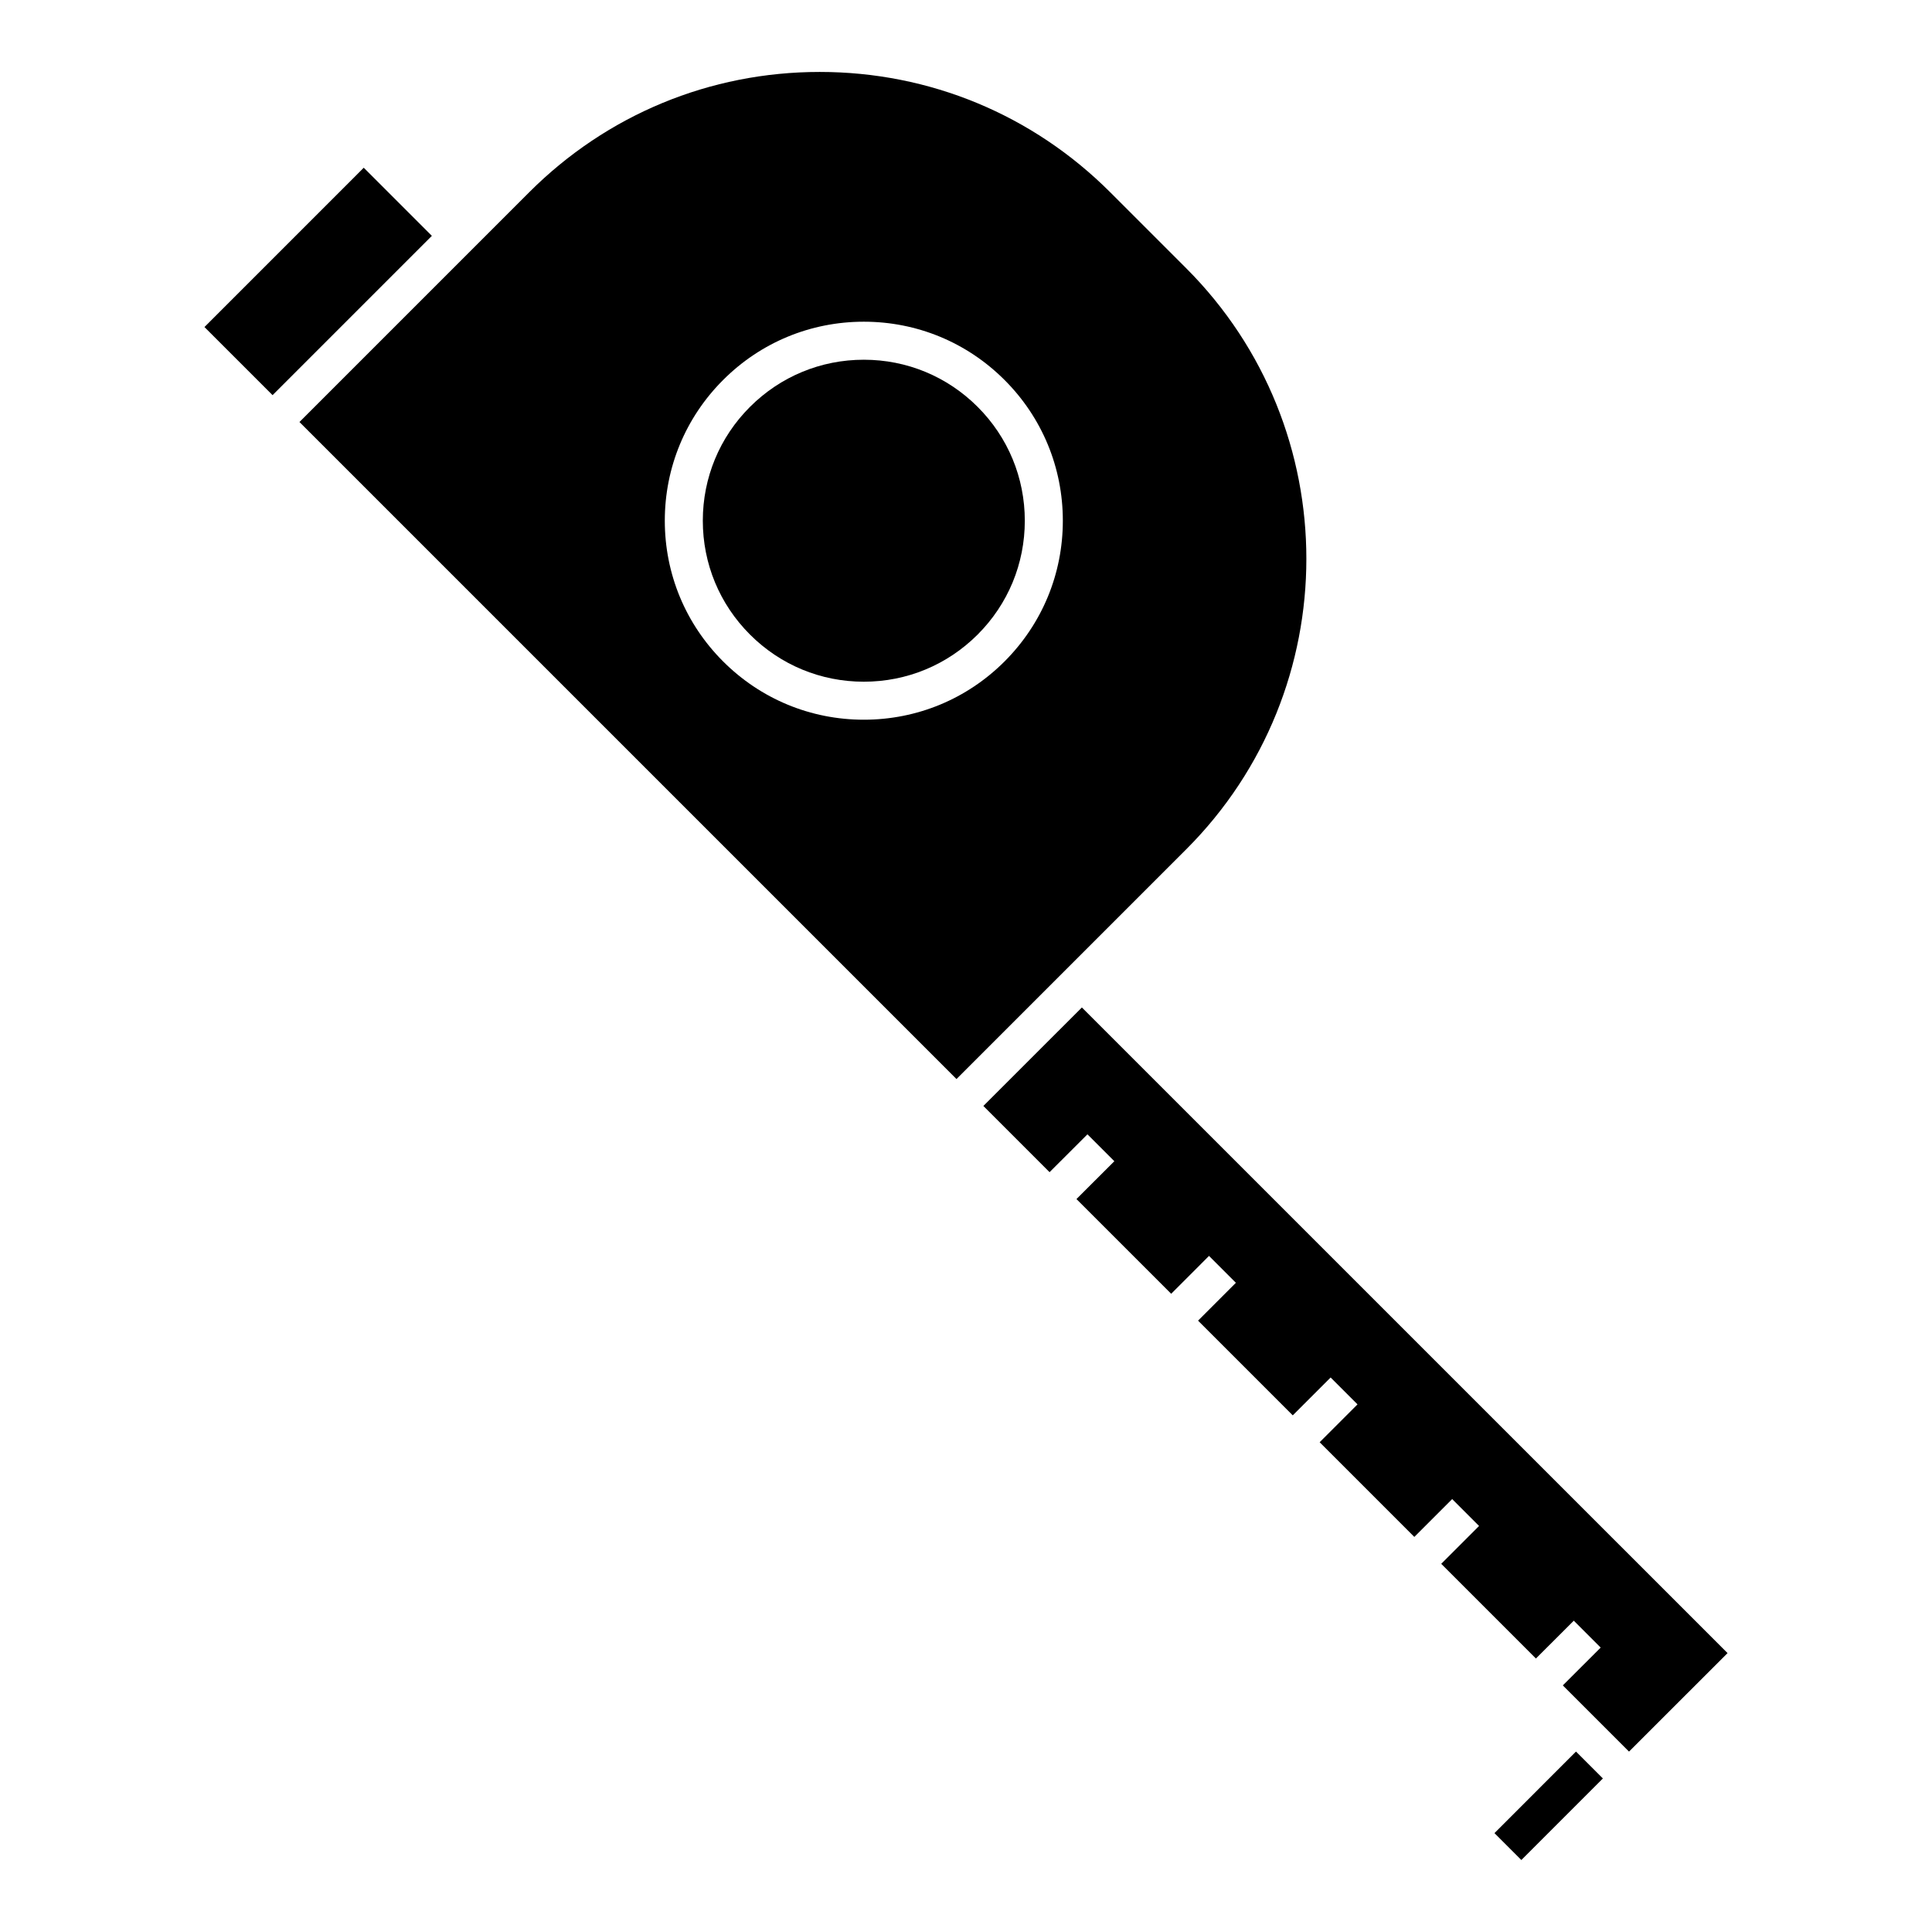 <?xml version="1.0" encoding="UTF-8"?>
<!-- Uploaded to: ICON Repo, www.iconrepo.com, Generator: ICON Repo Mixer Tools -->
<svg fill="#000000" width="800px" height="800px" version="1.1" viewBox="144 144 512 512" xmlns="http://www.w3.org/2000/svg">
 <g>
  <path d="m568.78 615.31-7.125-7.125-21.609 21.613 7.125 7.125 21.609-21.613"/>
  <path d="m223 241.95 35.449-35.449-18.051-18.051-42.215 42.219 18.051 18.047z"/>
  <path d="m372.92 324.66c11.395 0 22.105-4.438 30.168-12.496 8.062-8.062 12.496-18.773 12.496-30.168 0-11.395-4.438-22.113-12.496-30.168-8.055-8.055-18.773-12.496-30.168-12.496s-22.105 4.438-30.168 12.496c-8.062 8.055-12.5 18.773-12.5 30.168 0 11.395 4.438 22.113 12.5 30.168 8.062 8.062 18.773 12.496 30.168 12.496z"/>
  <path d="m601.82 582.09-171.11-171.1-26.109 26.102 17.543 17.547 10.043-10.031 7.125 7.125-10.039 10.031 25.102 25.094 10.027-10.031 7.121 7.125-10.023 10.031 25.094 25.098 10.035-10.031 7.125 7.125-10.031 10.031 25.09 25.094 10.031-10.031 7.121 7.125-10.027 10.031 25.098 25.098 10.035-10.023 7.125 7.125-10.031 10.023 17.543 17.543z"/>
  <path d="m397.48 429.96 60.883-60.883c42.449-42.449 42.449-111.53 0-153.98l-20.141-20.141c-20.566-20.566-47.906-31.891-76.992-31.891-29.086 0-56.426 11.324-76.992 31.891l-60.879 60.883zm-61.848-185.26c9.961-9.965 23.199-15.445 37.293-15.445 14.09 0 27.332 5.488 37.293 15.445 9.965 9.961 15.445 23.207 15.445 37.293 0 14.086-5.488 27.332-15.445 37.293-9.961 9.961-23.207 15.445-37.293 15.445-14.086 0-27.332-5.488-37.293-15.445-9.965-9.961-15.453-23.207-15.453-37.293 0-14.086 5.488-27.332 15.453-37.293z"/>
 </g>
</svg>
